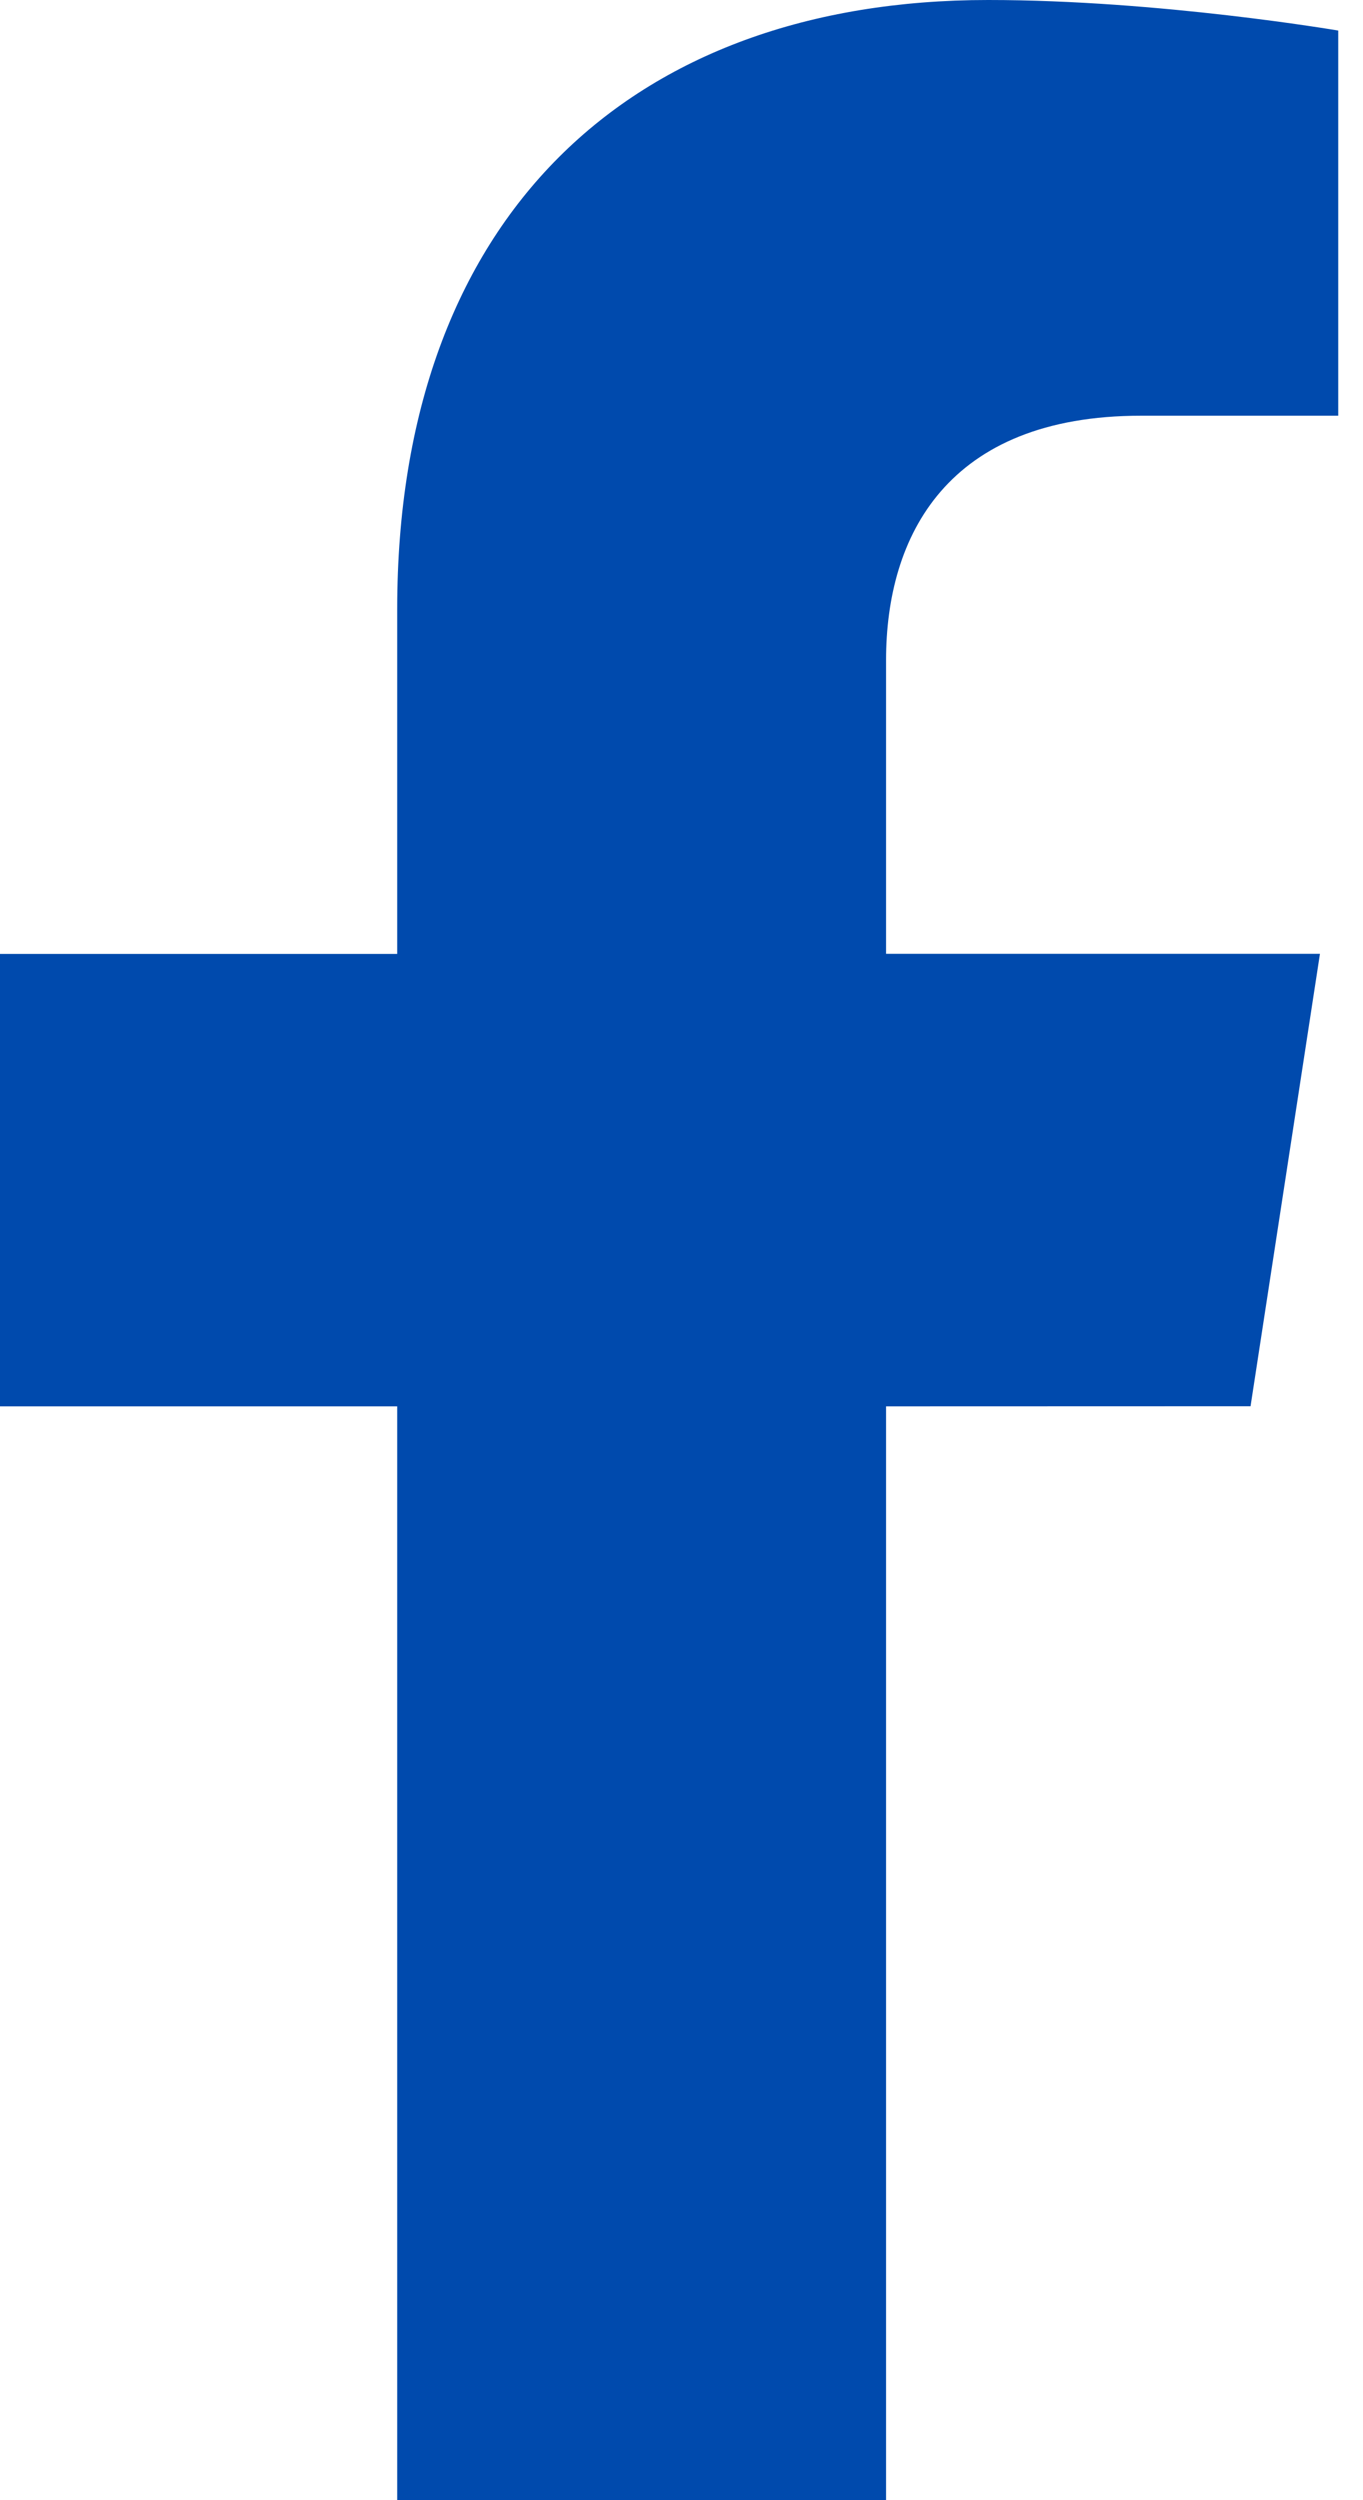 <svg width="12" height="22" viewBox="0 0 12 22" fill="none" xmlns="http://www.w3.org/2000/svg">
<path d="M11.01 12.374L11.621 8.393H7.801V5.809C7.801 4.72 8.335 3.658 10.046 3.658H11.782V0.269C11.782 0.269 10.207 0 8.7 0C5.554 0 3.497 1.907 3.497 5.359V8.394H0V12.375H3.497V22H7.801V12.375L11.01 12.374Z" fill="#004AAD"/>
</svg>
